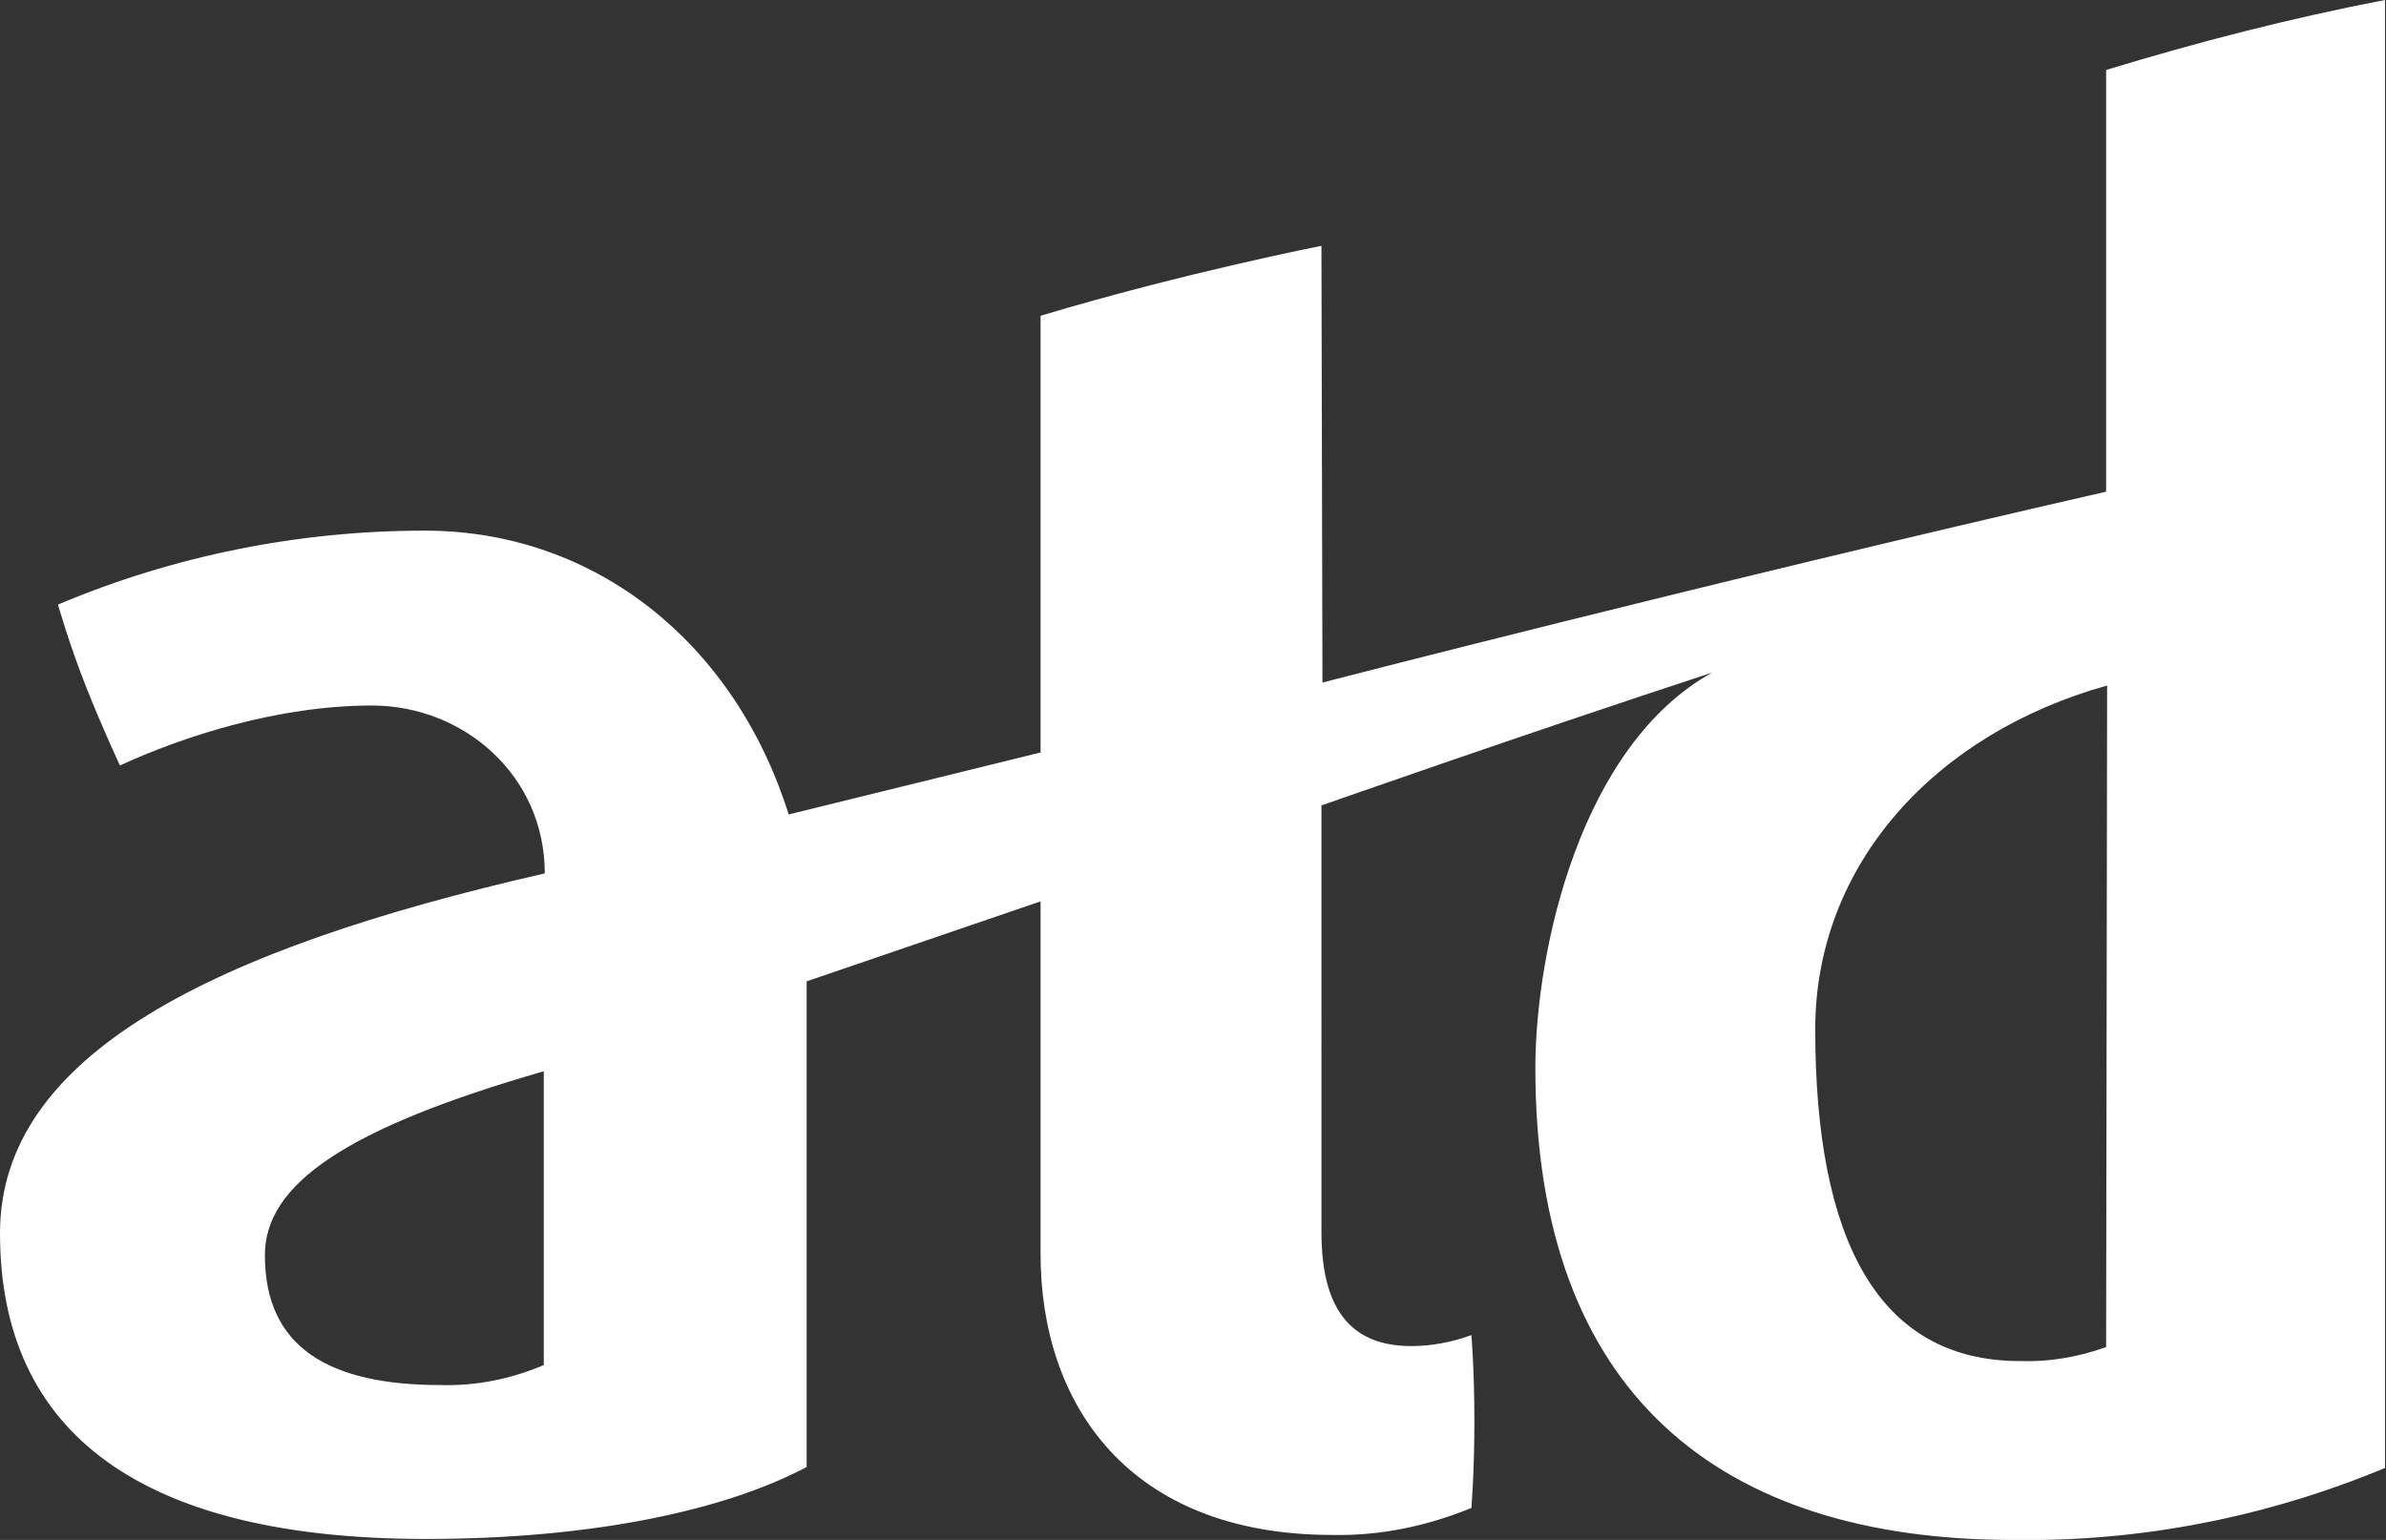 <svg version="1.1" id="Layer_1" xmlns="http://www.w3.org/2000/svg" xmlns:xlink="http://www.w3.org/1999/xlink" x="0px" y="0px" viewBox="0 0 238.7 154.1" style="enable-background:new 0 0 238.7 154.1;" xml:space="preserve">
 <rect x="0" y="0" width="238.7" height="154.1" fill="#333333" stroke="none"/>
 <style type="text/css">
  .st0{fill:#FFFFFF;}
 </style>
 <path class="st0" d="M210.7,7v42.2c-40.2,9.2-78.4,19.1-78.4,19.1l-0.1-43.7c0,0-13.8,2.7-28.1,7v43.7l-25.2,6.2
	c-5.4-17.2-19.4-28.4-36.4-28.4c-12.6,0-25.1,2.5-36.7,7.4c0,0,1.1,3.9,2.8,8.2s3.4,7.9,3.4,7.9c6.3-2.9,15.8-6,25.2-6
	c9.2,0,17.3,7,17.3,16.8C21.2,95,0,105.6,0,123.4C0,143.6,14.4,154,42.6,154c16.8,0,30-2.9,38.1-7.2V98.2l23.4-8v35.3
	c0,15,8.8,28.1,29.2,28.1c4.8,0.1,9.5-0.9,13.9-2.7c0,0,0.3-3.5,0.3-8.7s-0.3-8.6-0.3-8.6c-1.9,0.7-4,1.1-6,1.1c-6.3,0-9-4-9-11.4
	V80.6c0,0,19.9-7,39.1-13.3c-13.2,7.3-17.7,27.8-17.7,39.6c0,32.5,18.4,47.2,47.8,47.2c12.8,0.2,25.4-2.3,37.2-7.2V0
	C229.2,1.8,219.9,4.2,210.7,7z M54.4,136.6c-3.3,1.4-6.8,2.1-10.3,2c-11.1,0-17.6-3.7-17.6-13c0-7.1,8.1-12.7,27.9-18.4L54.4,136.6z
	 M210.7,134.8c-2.8,1-5.7,1.5-8.6,1.4c-14.2,0-20.5-12.1-20.5-33.2c0-16.5,12-29.6,29.2-34.4L210.7,134.8z">
 </path>
</svg>